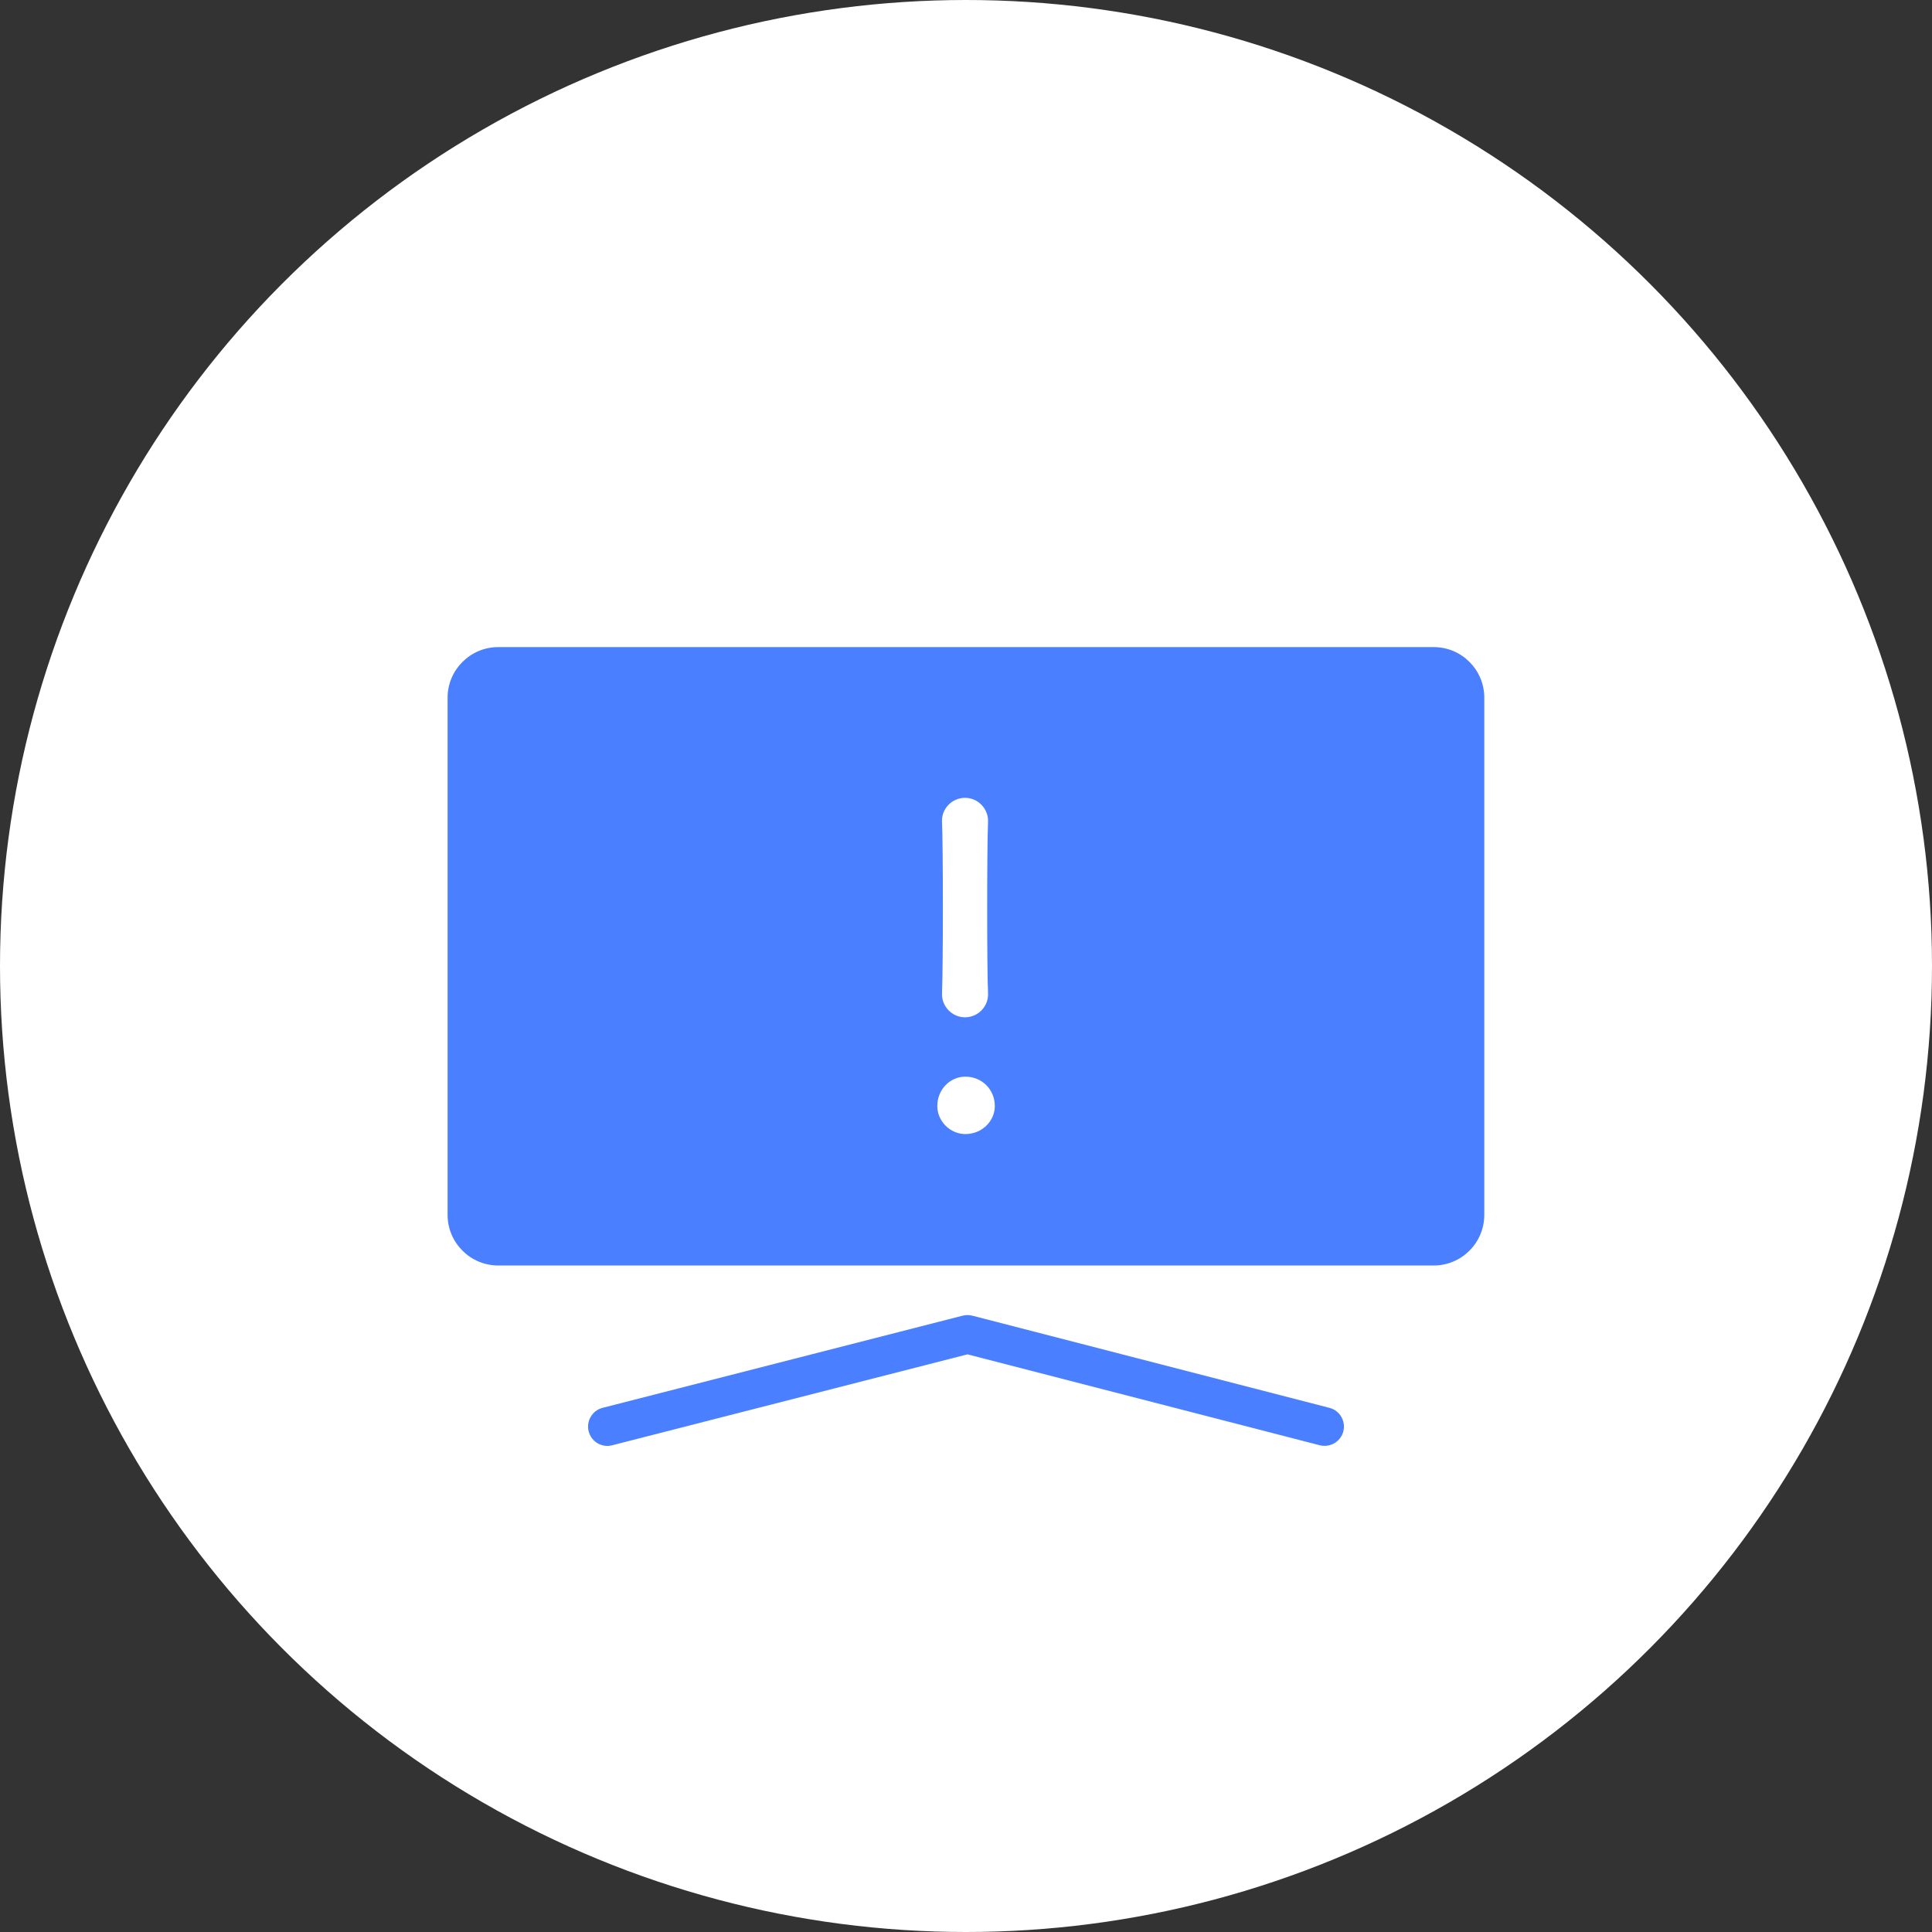 <?xml version="1.0" encoding="UTF-8"?>
<svg id="Layer_1" data-name="Layer 1" xmlns="http://www.w3.org/2000/svg" viewBox="0 0 168.3 168.3">
  <rect x="0" y="0" width="168.3" height="168.3" fill="#333333" stroke="none"/>
  <defs>
    <style>
      .cls-1 {
        fill: #fff;
      }

      .cls-2 {
        fill: #4a80ff;
      }
    </style>
  </defs>
  <circle class="cls-1" cx="84.15" cy="84.15" r="84.15"/>
  <path class="cls-2" d="m129.3,60.78v45.05c0,2.43-1.98,4.41-4.4,4.41H43.4c-2.43,0-4.41-1.98-4.41-4.41v-45.05c0-2.43,1.98-4.41,4.41-4.41h81.5c2.43,0,4.4,1.98,4.4,4.41Zm-13.49,61.86l-31.11-8.03c-.28-.07-.56-.07-.84,0l-31.37,8.03c-.9.23-1.44,1.15-1.21,2.05.23.9,1.14,1.45,2.05,1.21l30.95-7.92,30.69,7.92c.14.04.28.05.42.05.75,0,1.43-.5,1.63-1.26.23-.9-.31-1.82-1.21-2.05Z"/>
  <g>
    <path class="cls-1" d="m84.09,93.79c1.45,0,2.57,1.12,2.57,2.56,0,1.32-1.12,2.44-2.57,2.44-1.32,0-2.44-1.12-2.44-2.44,0-1.45,1.12-2.56,2.44-2.56Z"/>
    <path class="cls-1" d="m86.07,71.6c.05-1.14-.87-2.1-2.01-2.1,0,0,0,0,0,0,0,0,0,0,0,0,0,0-.01,0-.02,0-1.14.02-2.04.97-1.98,2.11.1,2.08.1,12.64,0,14.91-.05,1.14.87,2.1,2.01,2.1,0,0,0,0,0,0,0,0,0,0,0,0,0,0,.01,0,.02,0,1.14-.02,2.04-.97,1.98-2.11-.1-2.08-.1-12.64,0-14.91Z"/>
  </g>
</svg>